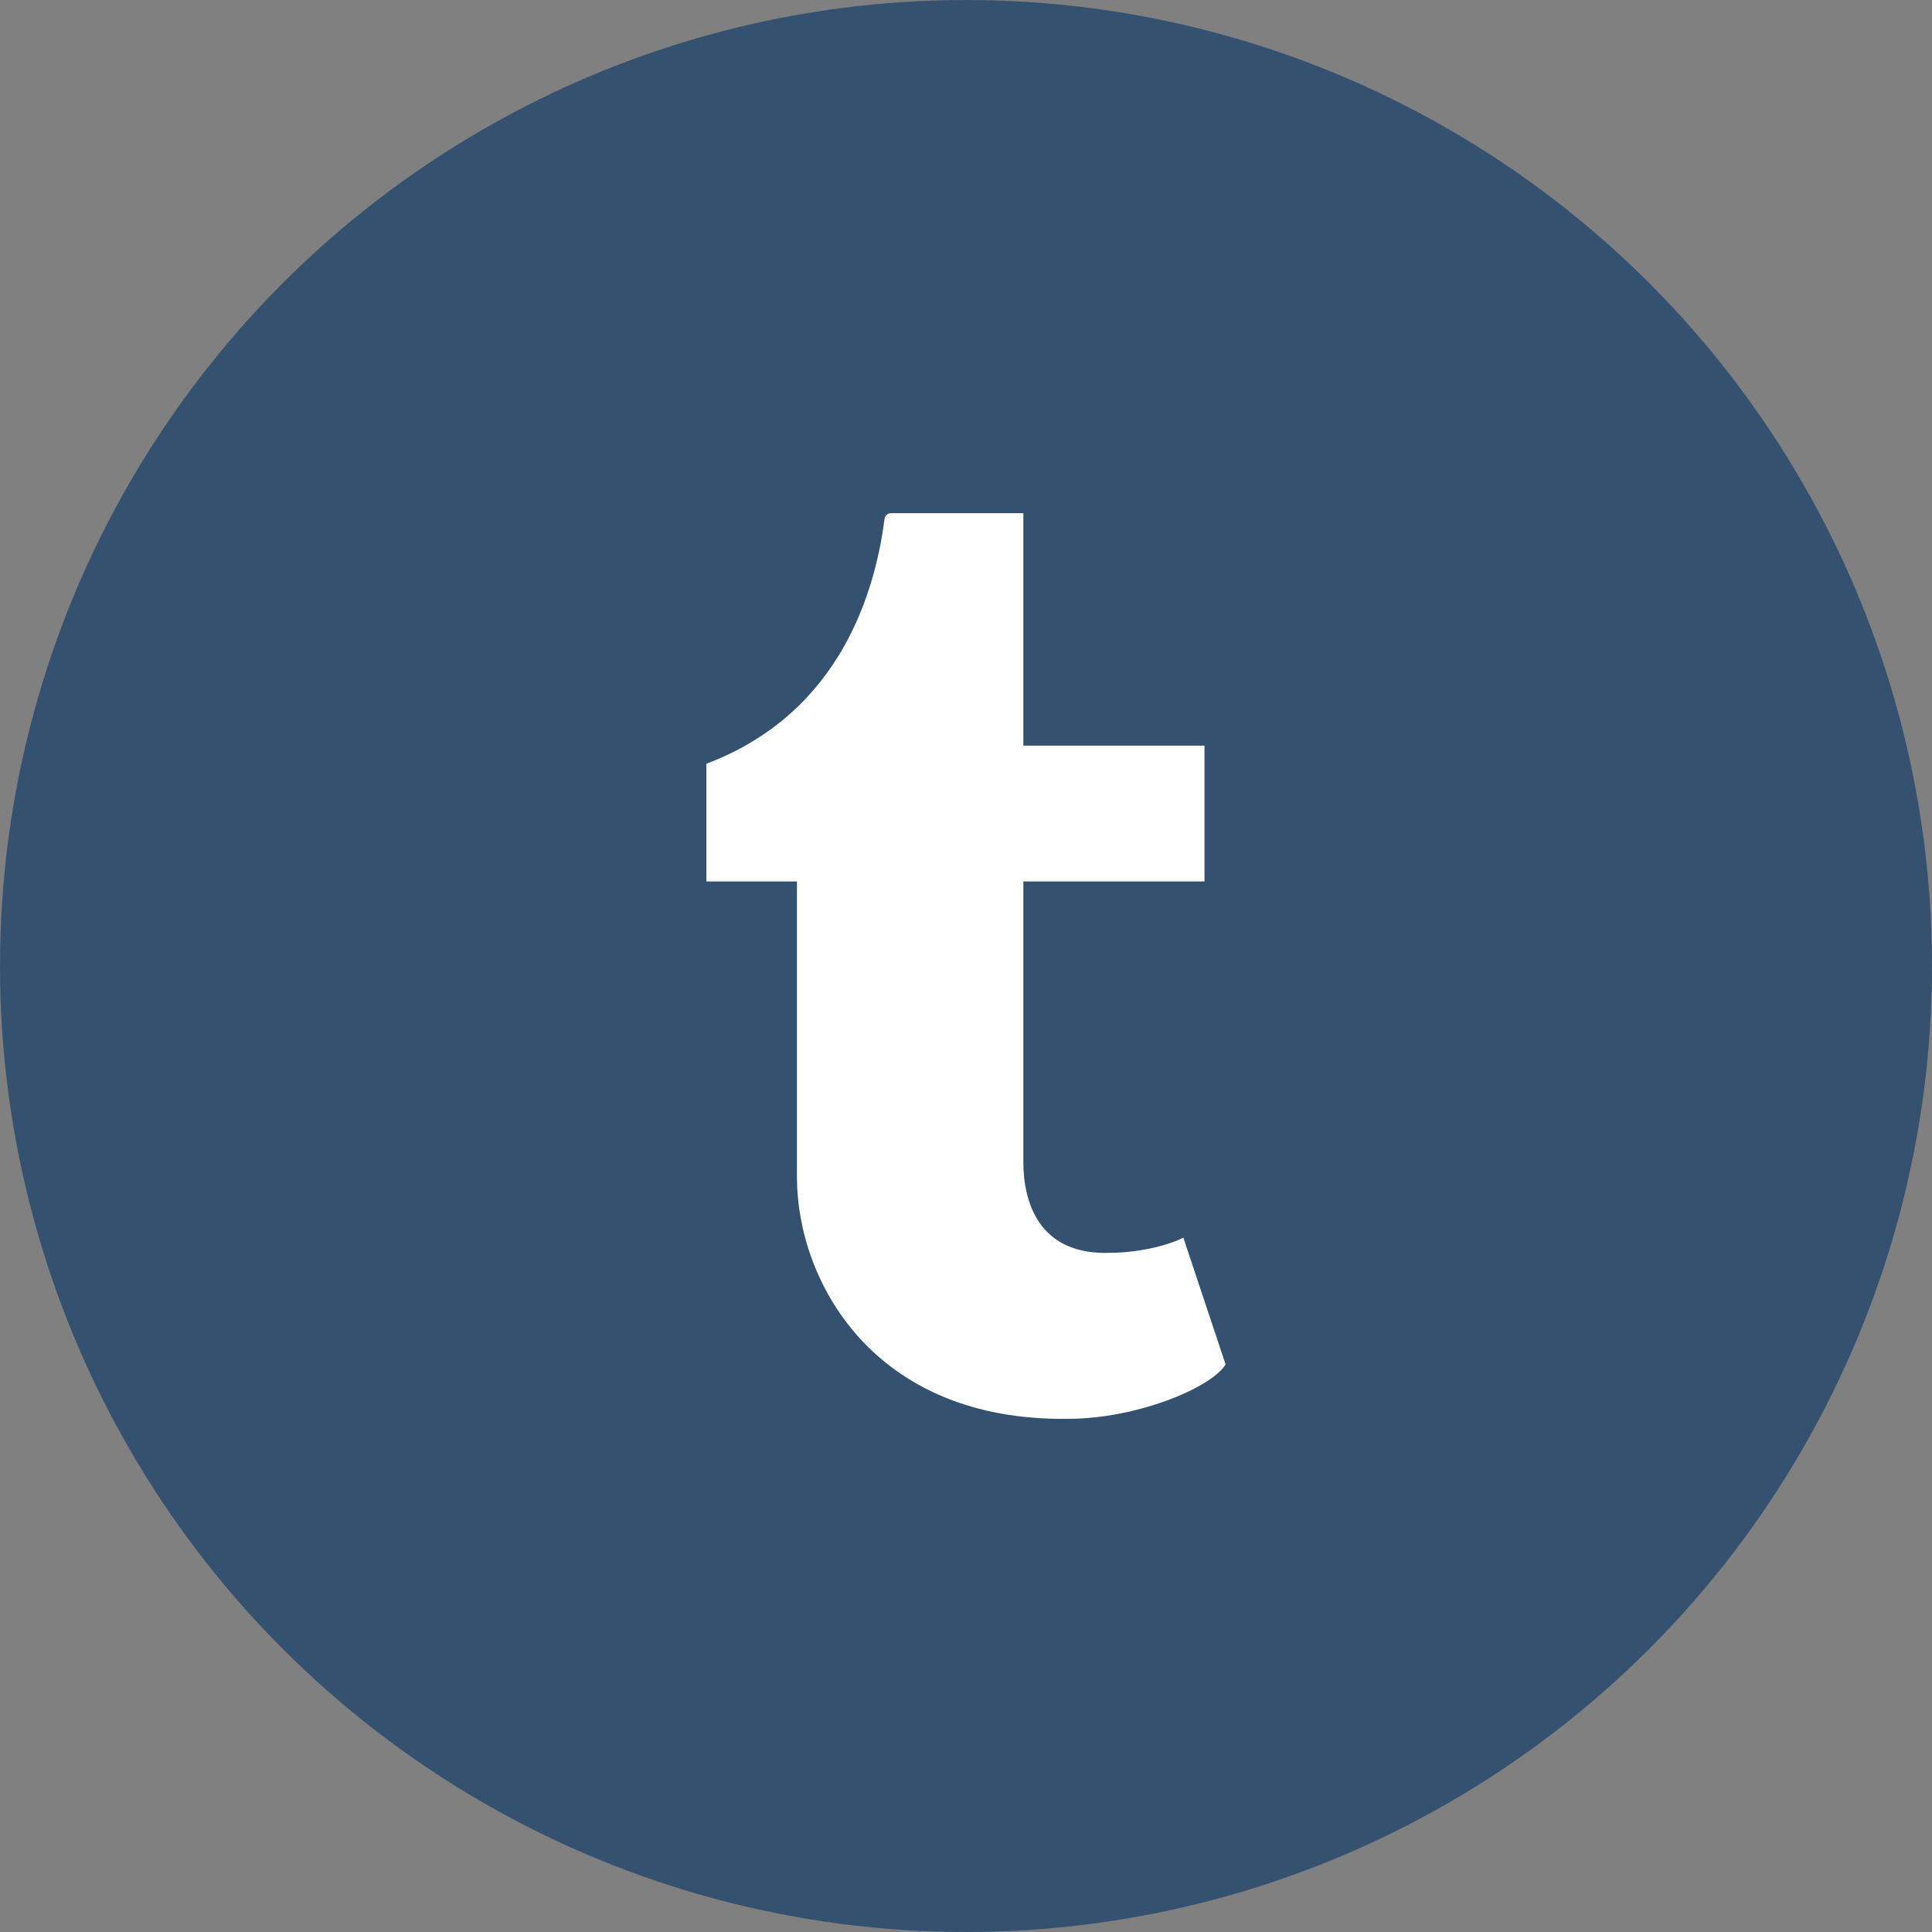 <svg viewBox="0 0 64 64" width="30" height="30" xmlns="http://www.w3.org/2000/svg"><rect x="0" y="0" width="64" height="64" fill="#808080" stroke="none"/><circle cx="32" cy="32" r="32" fill="#34526f"></circle><path d="M39.2,41c-0.6,0.3-1.6,0.5-2.4,0.5c-2.4,0.1-2.9-1.7-2.9-3v-9.3h6v-4.5h-6V17c0,0-4.3,0-4.4,0 c-0.1,0-0.2,0.1-0.2,0.2c-0.3,2.3-1.4,6.4-5.9,8.1v3.9h3V39c0,3.4,2.5,8.1,9,8c2.2,0,4.7-1,5.2-1.8L39.2,41z" fill="white"></path></svg>
